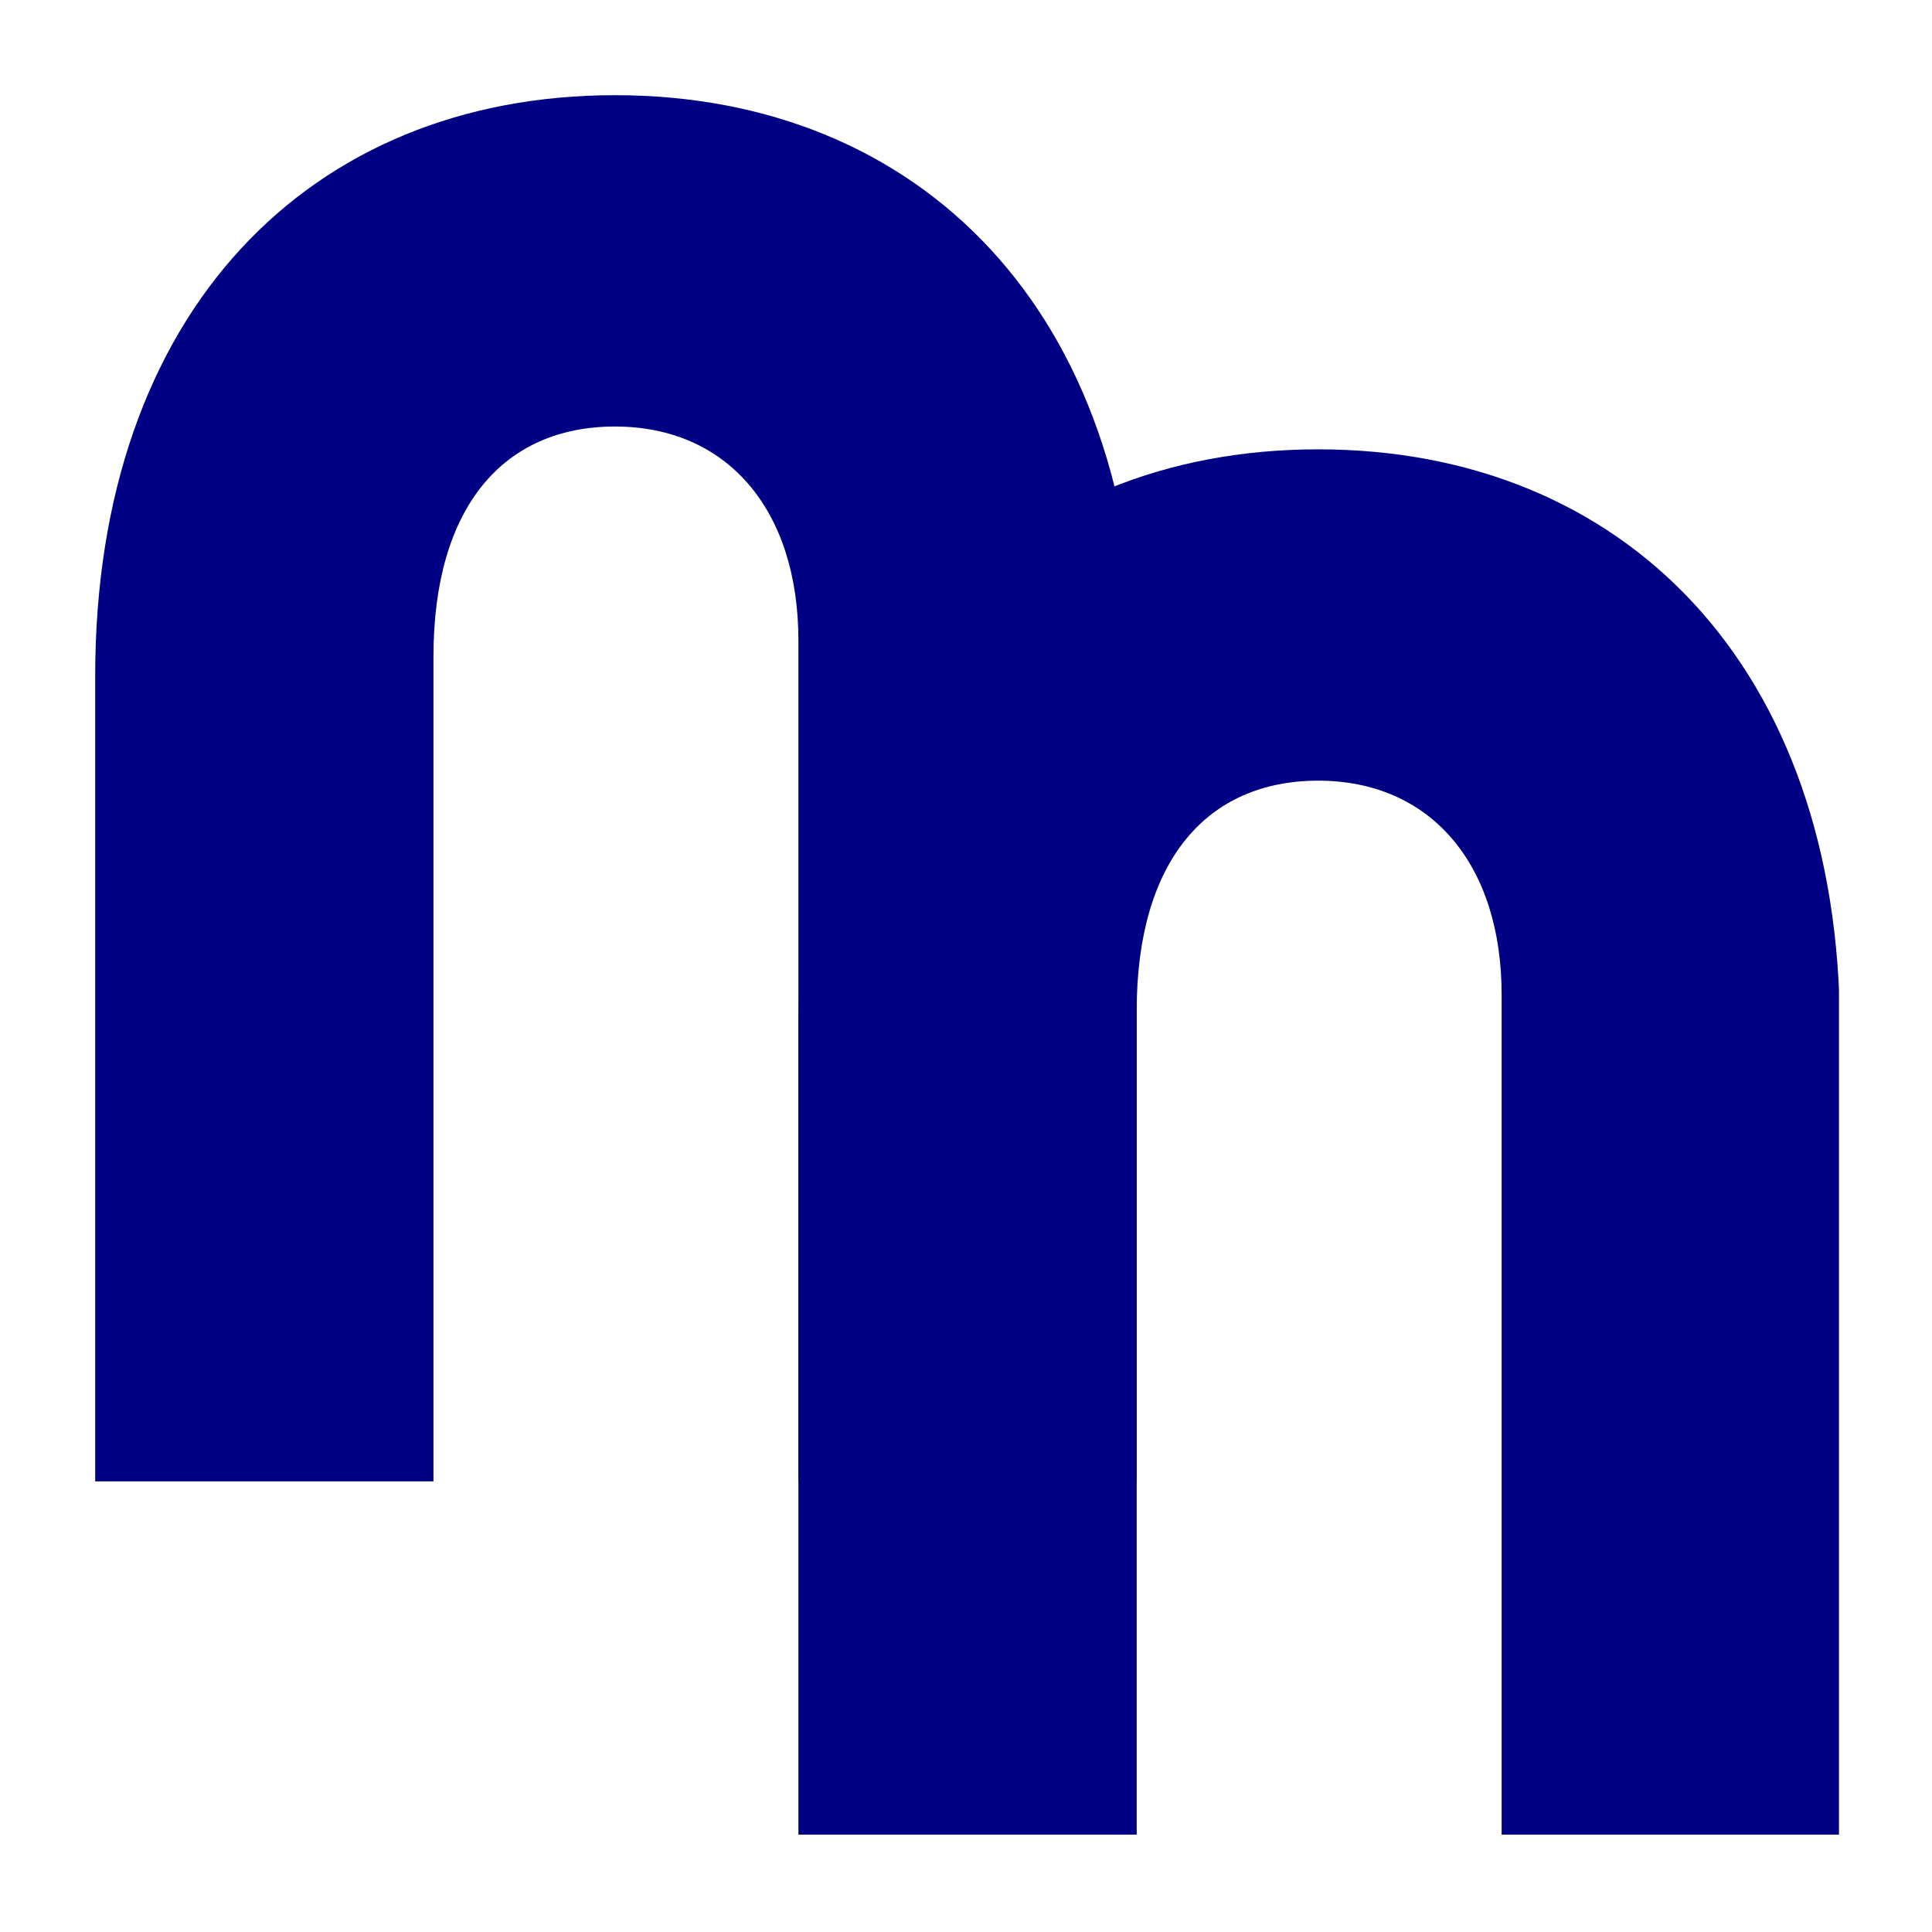 <svg xmlns="http://www.w3.org/2000/svg" width="893" height="893" viewBox="0 0 893 893" fill="none"><g clip-path="url(#clip0_774_49)"><path d="M694.085 467.179V459.929C694.085 398.627 660.612 360.835 609.301 360.835C557.99 360.835 525.398 397.748 525.398 467.179V848.392H369.042V476.188C369.042 307.663 468.361 207.691 609.301 207.691C750.241 207.691 850.44 307.663 850.44 476.188V848.392H694.085V615.05" fill="#000085"></path><path d="M369.043 303.488V296.238C369.043 234.936 335.569 197.144 284.258 197.144C232.948 197.144 200.355 234.057 200.355 303.488V684.701H44V312.497C44 143.972 143.319 44 284.258 44C425.198 44 525.398 143.972 525.398 312.497V684.701H369.043V451.359" fill="#000085"></path></g><defs><clipPath id="clip0_774_49"><rect width="806" height="804" fill="white" transform="translate(44 44)"></rect></clipPath></defs></svg>